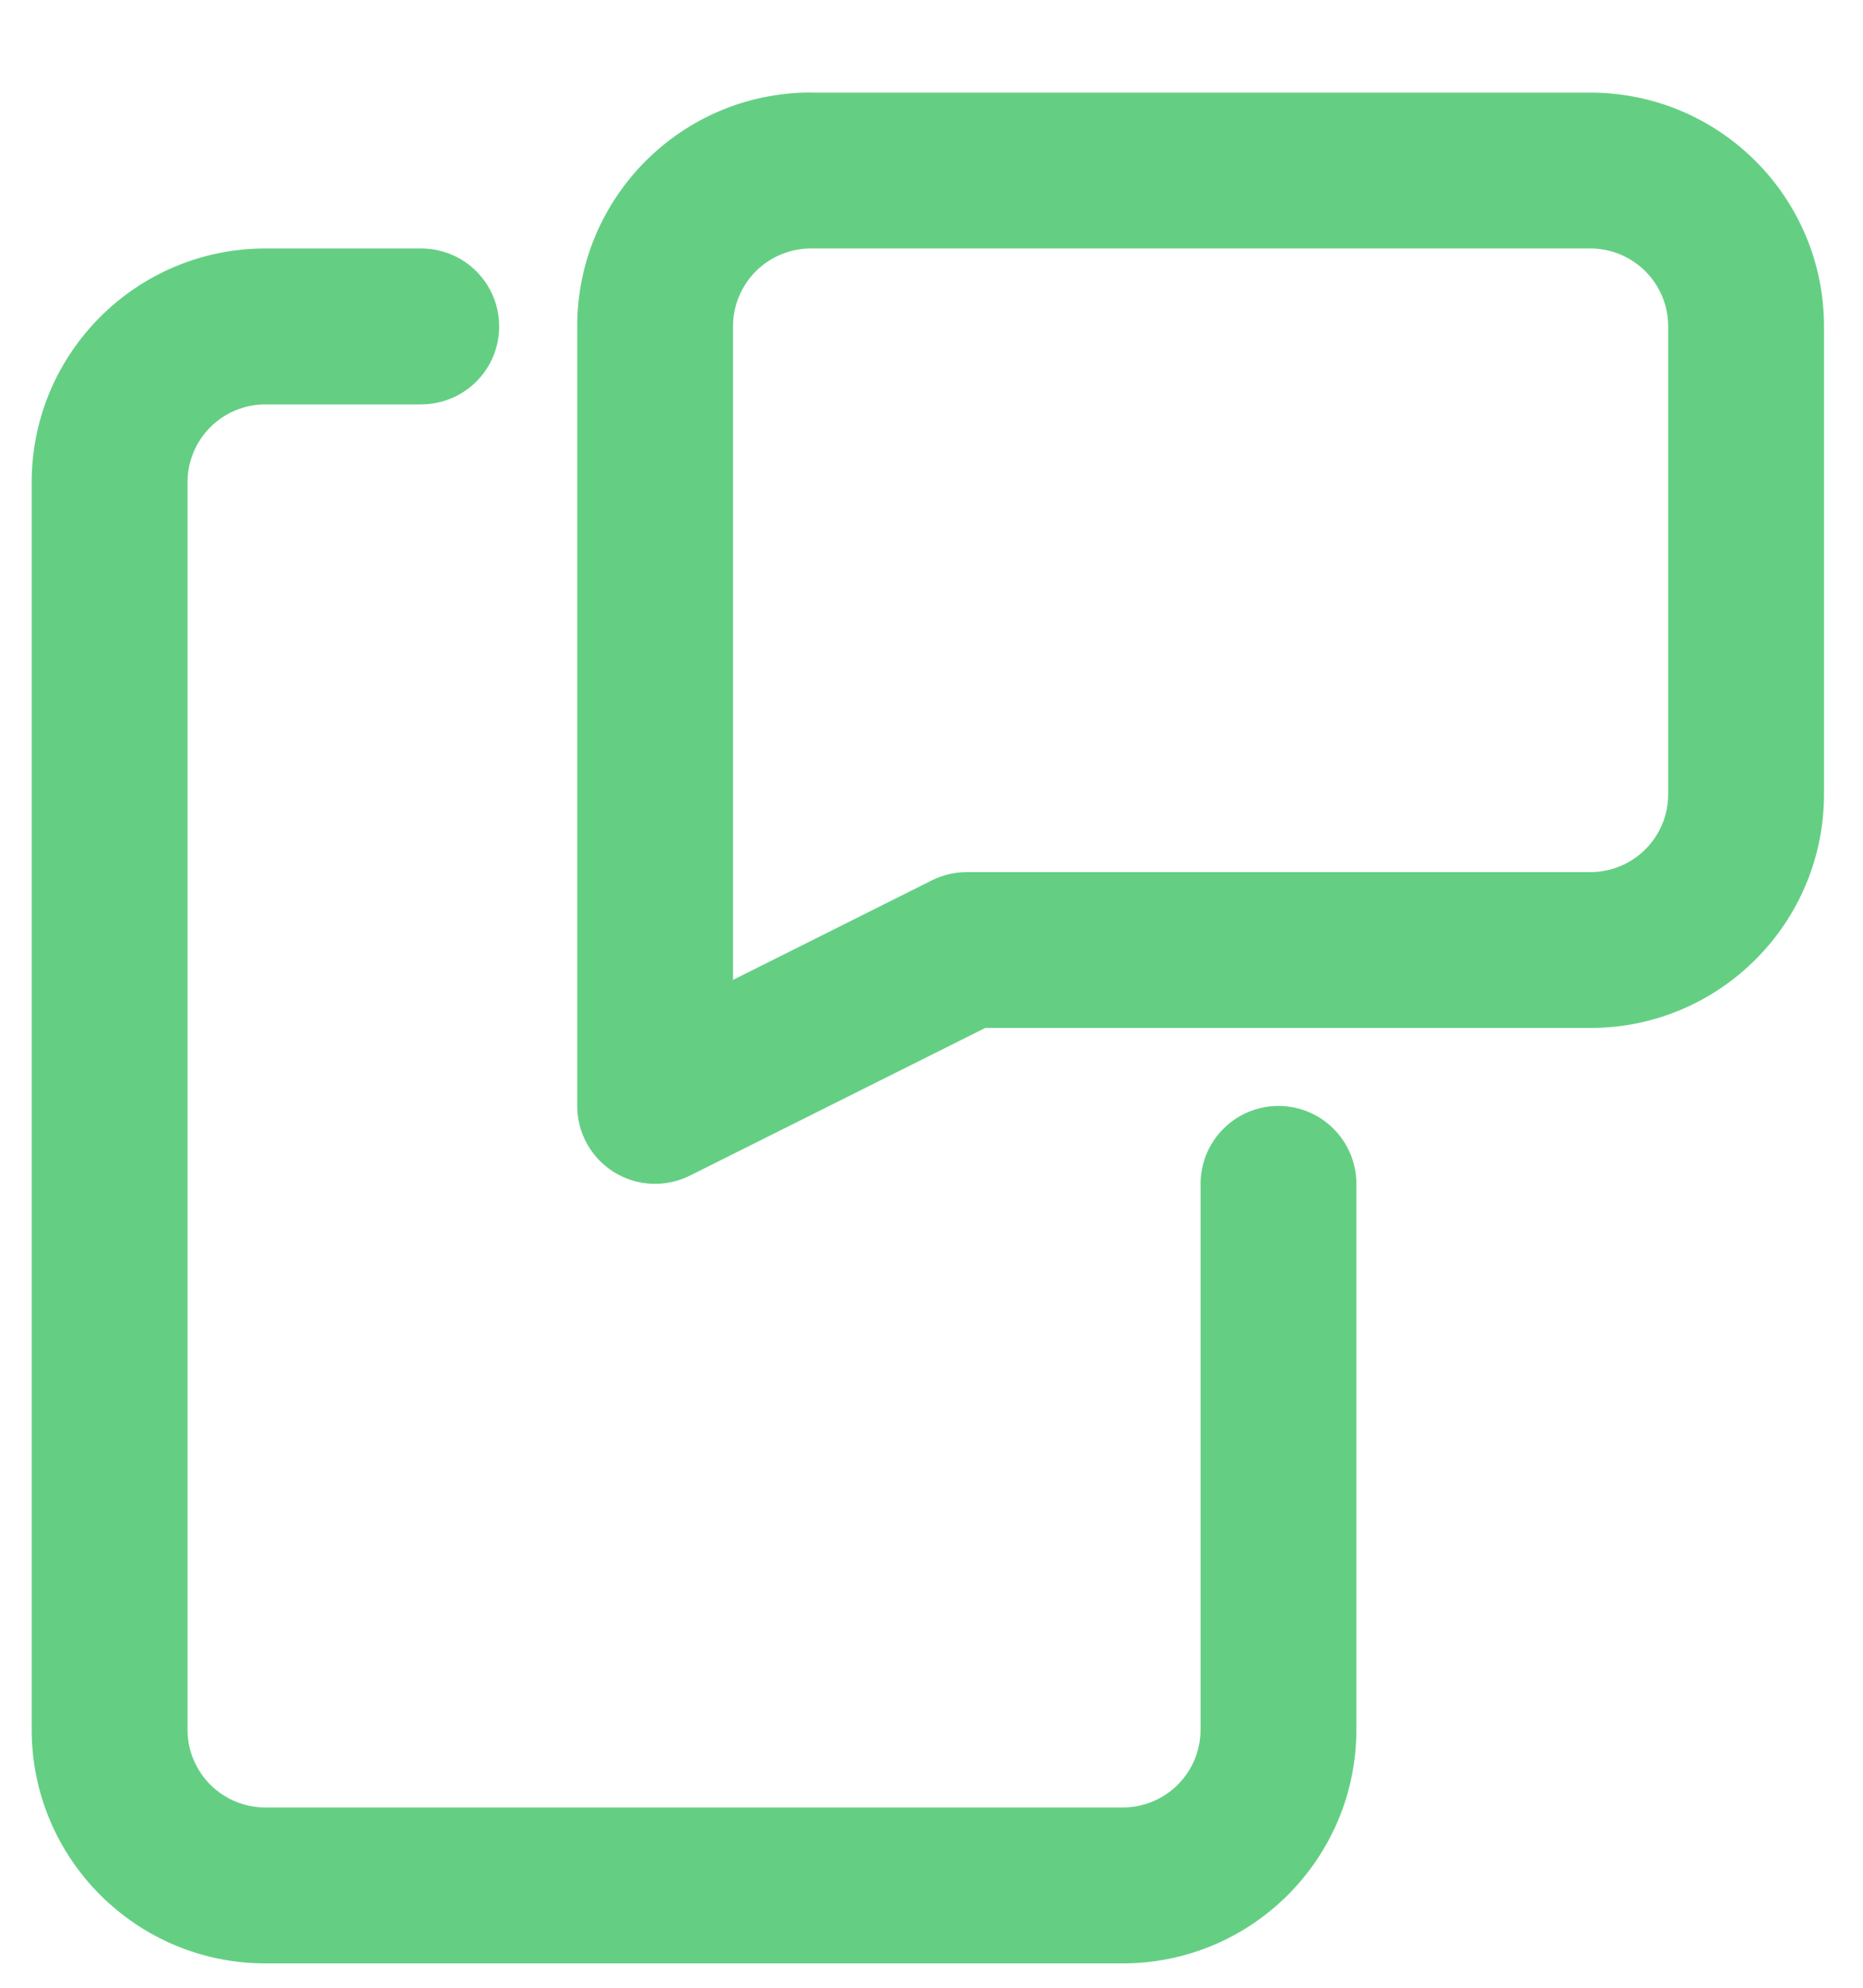 <svg width="30" height="32" viewBox="0 0 30 32" fill="none" xmlns="http://www.w3.org/2000/svg">
<g clip-path="url(#clip0)">
<path fill-rule="evenodd" clip-rule="evenodd" d="M11.804 5.255C11.804 5.09 11.836 4.927 11.899 4.775C11.962 4.622 12.055 4.484 12.171 4.367C12.288 4.251 12.426 4.158 12.579 4.095C12.731 4.032 12.894 4 13.059 4H25.608C25.773 4 25.936 4.032 26.088 4.095C26.241 4.158 26.379 4.251 26.496 4.367C26.612 4.484 26.705 4.622 26.768 4.775C26.831 4.927 26.863 5.09 26.863 5.255V12.785C26.863 12.95 26.831 13.113 26.768 13.266C26.705 13.418 26.612 13.556 26.496 13.673C26.379 13.789 26.241 13.882 26.088 13.945C25.936 14.008 25.773 14.04 25.608 14.04H15.569C15.374 14.04 15.181 14.085 15.007 14.172L11.804 15.775V5.255ZM13.059 1.489C10.98 1.489 9.295 3.175 9.295 5.253V17.802C9.294 18.016 9.349 18.227 9.453 18.414C9.557 18.601 9.707 18.758 9.889 18.871C10.071 18.983 10.279 19.048 10.493 19.057C10.707 19.066 10.92 19.021 11.111 18.925L15.865 16.549H25.608C27.687 16.549 29.372 14.864 29.372 12.785V5.255C29.372 3.176 27.687 1.491 25.608 1.491H13.059V1.489ZM4.274 4C2.196 4 0.51 5.686 0.51 7.765V27.843C0.51 29.922 2.196 31.608 4.274 31.608H18.078C20.157 31.608 21.842 29.922 21.842 27.843V19.059C21.842 18.726 21.71 18.407 21.474 18.172C21.239 17.936 20.92 17.804 20.587 17.804C20.255 17.804 19.935 17.936 19.7 18.172C19.465 18.407 19.333 18.726 19.333 19.059V27.843C19.333 28.008 19.3 28.172 19.238 28.324C19.175 28.476 19.082 28.614 18.966 28.731C18.849 28.848 18.711 28.94 18.558 29.003C18.406 29.066 18.243 29.098 18.078 29.098H4.274C4.11 29.098 3.946 29.066 3.794 29.003C3.642 28.94 3.503 28.848 3.387 28.731C3.27 28.614 3.178 28.476 3.115 28.324C3.052 28.172 3.019 28.008 3.02 27.843V7.765C3.019 7.6 3.052 7.436 3.115 7.284C3.178 7.132 3.27 6.993 3.387 6.877C3.503 6.76 3.642 6.668 3.794 6.605C3.946 6.542 4.11 6.51 4.274 6.51H6.784C6.949 6.51 7.112 6.477 7.264 6.414C7.416 6.351 7.554 6.259 7.671 6.142C7.787 6.026 7.88 5.888 7.943 5.735C8.006 5.583 8.038 5.42 8.038 5.255C8.038 5.09 8.006 4.927 7.943 4.775C7.88 4.623 7.787 4.484 7.671 4.368C7.554 4.251 7.416 4.159 7.264 4.096C7.112 4.033 6.949 4 6.784 4H4.274Z" fill="#64CF83"/>
</g>
<defs>
<clipPath id="clip0">
<rect width="30" height="31.765" fill="white"/>
</clipPath>
</defs>
</svg>
